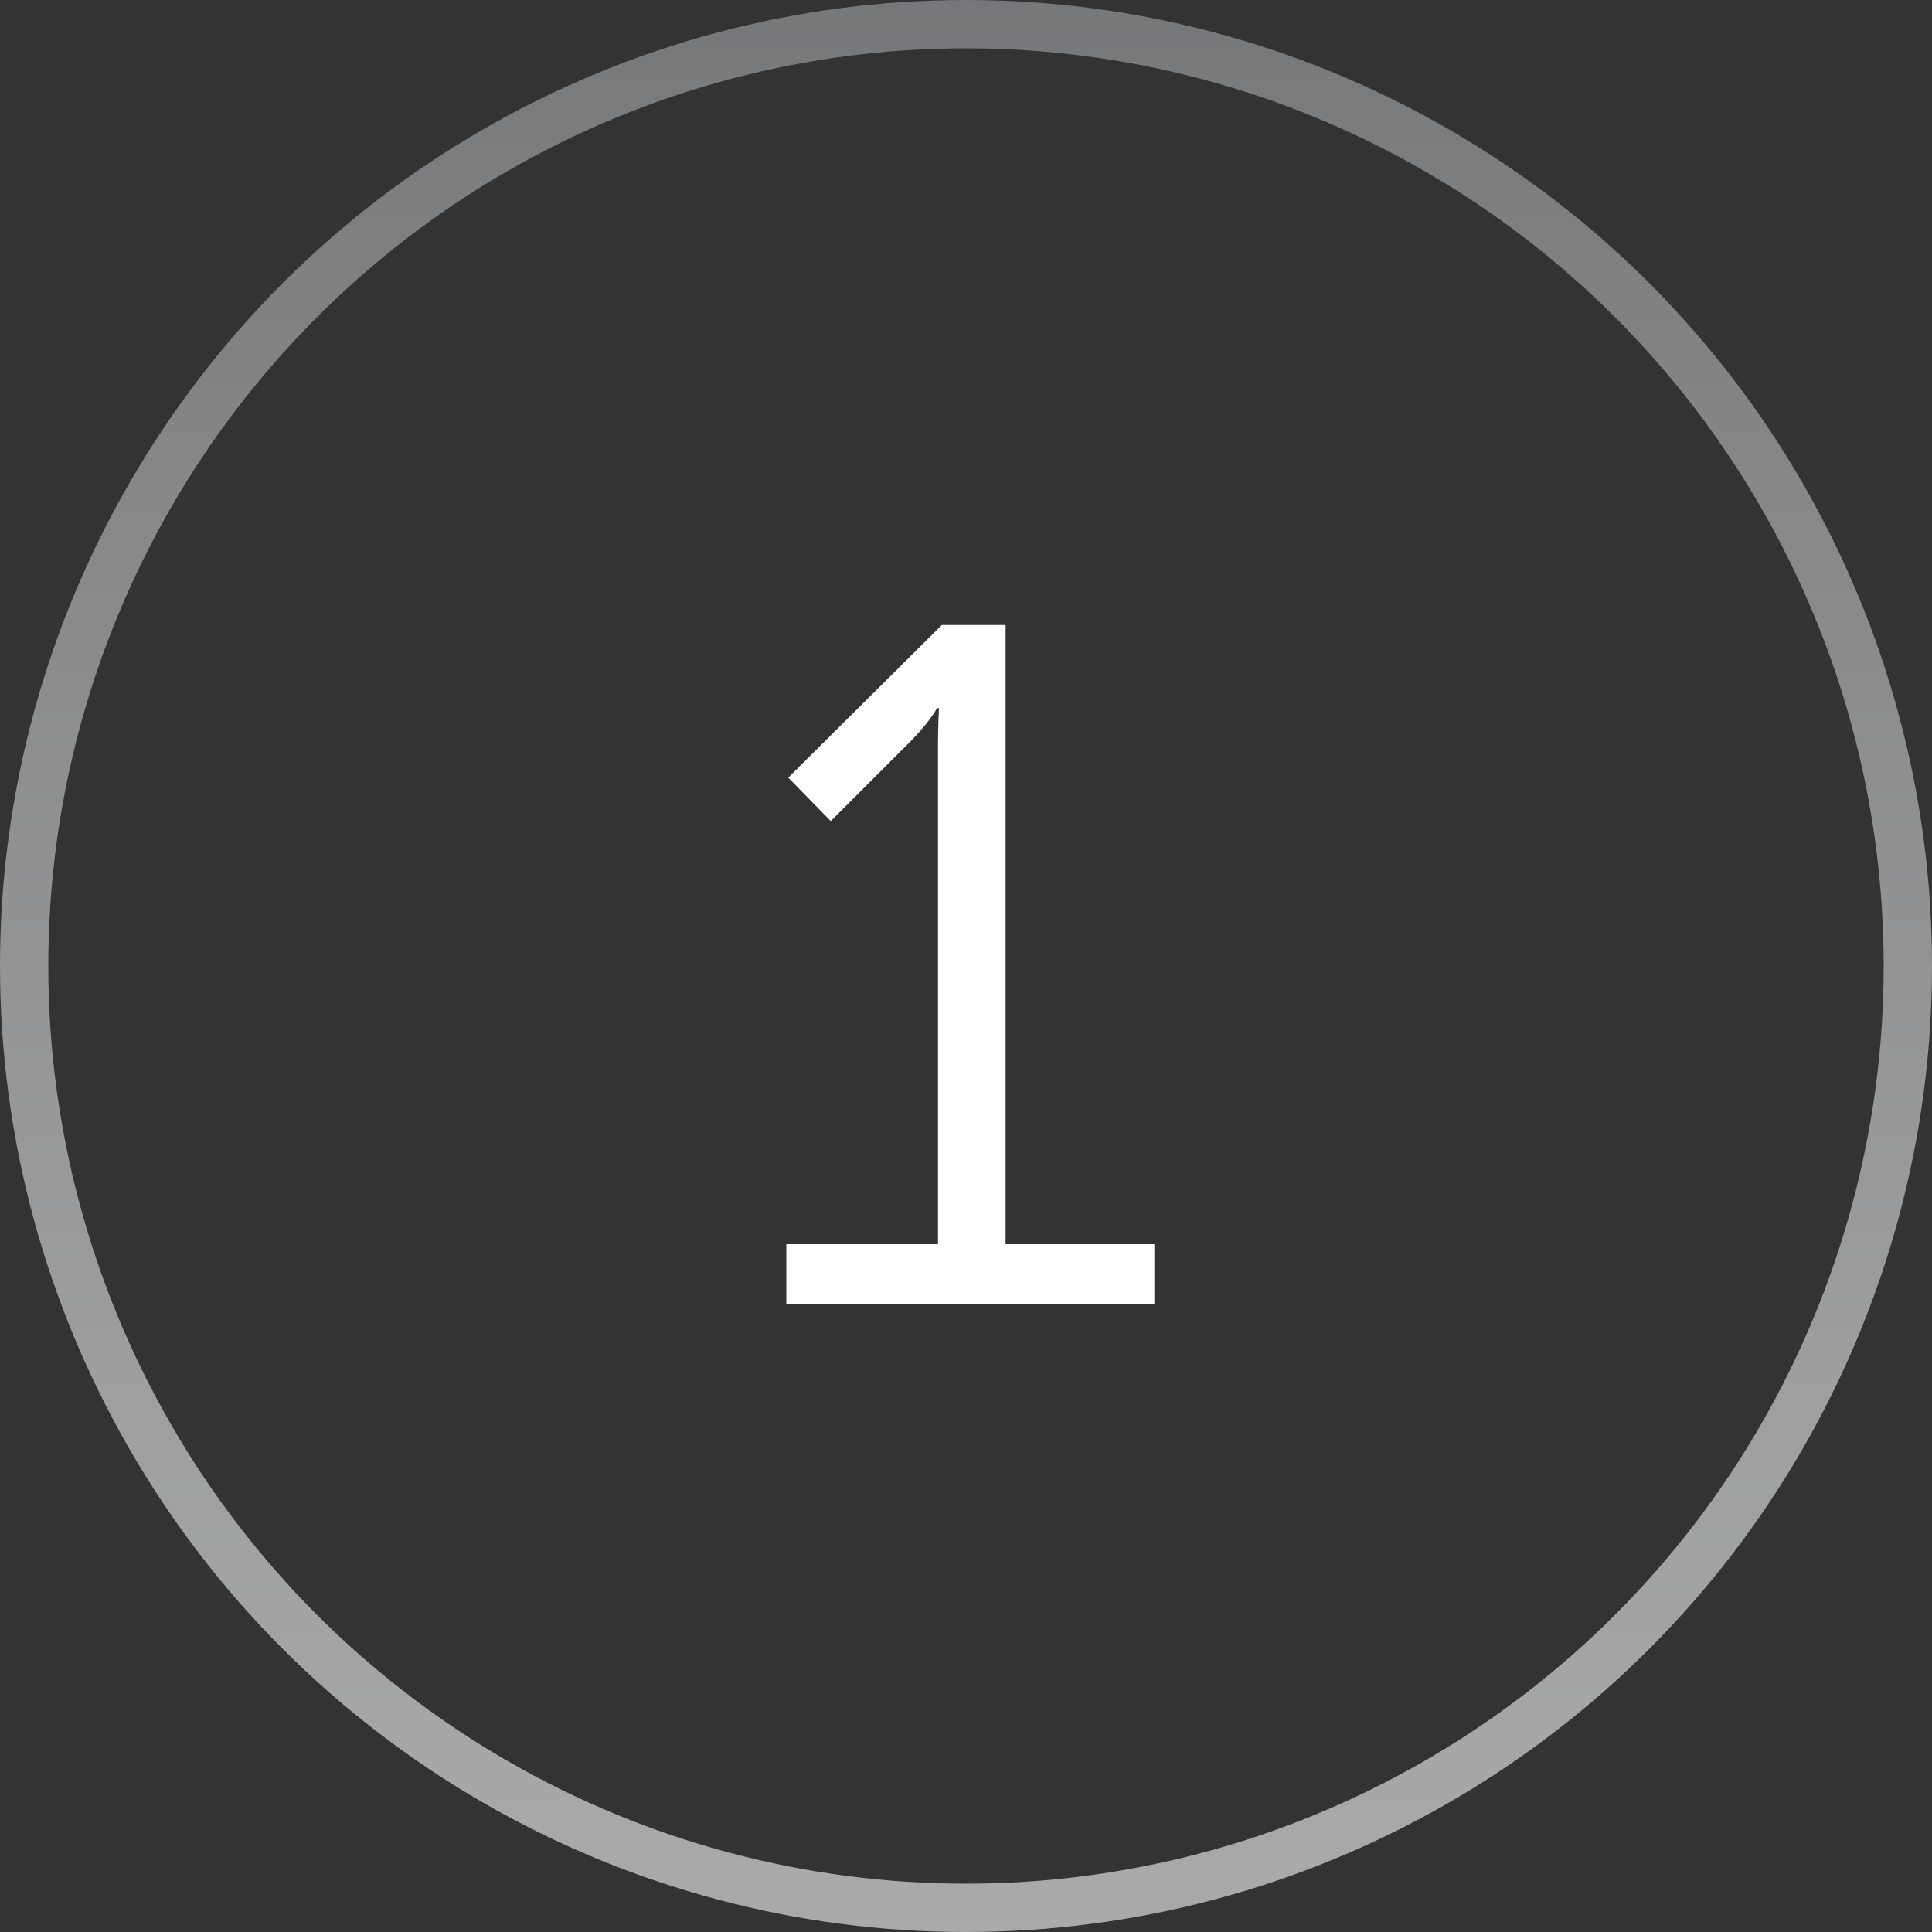 <svg xmlns="http://www.w3.org/2000/svg" width="40" height="40" viewBox="0 0 40 40" fill="none"><rect x="0" y="0" width="40" height="40" fill="#333333" stroke="none"/><circle cx="20" cy="20" r="19.5" stroke="url(#paint0_linear_112_197)" stroke-opacity="0.7"></circle><path d="M16.28 27V25.76H19.42V15.44C19.42 15.04 19.44 14.66 19.44 14.66H19.4C19.4 14.66 19.26 14.96 18.7 15.5L17.2 17L16.32 16.1L19.5 12.94H20.82V25.76H23.9V27H16.28Z" fill="white"></path><defs><linearGradient id="paint0_linear_112_197" x1="20" y1="0" x2="20" y2="40" gradientUnits="userSpaceOnUse"><stop stop-color="#939598"></stop><stop offset="1" stop-color="white" stop-opacity="0.833"></stop></linearGradient></defs></svg>